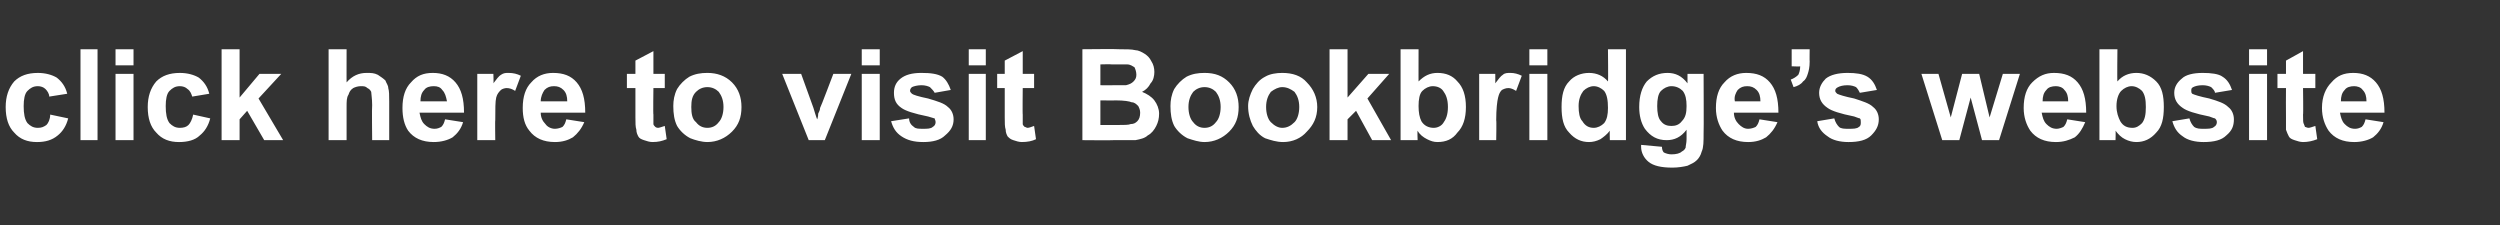 <?xml version="1.0" standalone="no"?><!DOCTYPE svg PUBLIC "-//W3C//DTD SVG 1.1//EN" "http://www.w3.org/Graphics/SVG/1.1/DTD/svg11.dtd"><svg xmlns="http://www.w3.org/2000/svg" version="1.1" width="264px" height="23.8px" viewBox="0 -5 264 23.8" style="top:-5px"><rect x="0" y="-5" width="264" height="23.8" fill="#333333" stroke="none"/><desc>click here to visit Bookbridge’s website</desc><defs/><g id="Polygon30018"><path d="m7.1 4.9c0 0-1.9.3-1.9.3c0-.3-.2-.6-.4-.8c-.2-.2-.5-.3-.8-.3c-.5 0-.8.2-1.1.5c-.3.3-.4.9-.4 1.6c0 .8.1 1.4.4 1.8c.3.3.6.5 1.1.5c.4 0 .6-.1.9-.3c.2-.2.4-.6.4-1.1c0 0 1.9.4 1.9.4c-.2.8-.6 1.4-1.1 1.8c-.6.5-1.3.7-2.2.7c-1 0-1.8-.3-2.4-1c-.6-.6-.9-1.5-.9-2.7c0-1.1.3-2 .9-2.7c.6-.6 1.4-.9 2.5-.9c.8 0 1.5.2 2 .5c.5.4.9.9 1.1 1.7zm1.4 4.9l0-9.6l1.8 0l0 9.6l-1.8 0zm3.7-7.9l0-1.7l1.9 0l0 1.7l-1.9 0zm0 7.9l0-7l1.9 0l0 7l-1.9 0zm9.9-4.9c0 0-1.8.3-1.8.3c-.1-.3-.2-.6-.5-.8c-.2-.2-.5-.3-.8-.3c-.5 0-.8.2-1.1.5c-.3.3-.4.9-.4 1.6c0 .8.1 1.4.4 1.8c.3.3.6.5 1.1.5c.4 0 .7-.1.9-.3c.2-.2.4-.6.5-1.1c0 0 1.8.4 1.8.4c-.2.8-.6 1.4-1.1 1.8c-.5.5-1.3.7-2.2.7c-1 0-1.8-.3-2.4-1c-.6-.6-.9-1.5-.9-2.7c0-1.1.3-2 .9-2.7c.6-.6 1.4-.9 2.5-.9c.8 0 1.5.2 2 .5c.5.4.9.9 1.1 1.7zm1.3 4.9l0-9.6l1.9 0l0 5.1l2.1-2.5l2.3 0l-2.4 2.6l2.6 4.4l-2 0l-1.8-3.1l-.8.9l0 2.2l-1.9 0zm13.2-9.6c0 0-.01 3.52 0 3.5c.6-.7 1.3-1 2.1-1c.5 0 .8 0 1.2.2c.3.2.6.4.8.6c.1.3.3.5.3.8c.1.3.1.8.1 1.4c.01.02 0 4.1 0 4.1l-1.8 0c0 0-.04-3.67 0-3.7c0-.7-.1-1.2-.1-1.4c-.1-.2-.2-.3-.4-.4c-.2-.2-.4-.2-.7-.2c-.3 0-.6.1-.8.2c-.3.2-.4.4-.5.7c-.2.3-.2.7-.2 1.3c-.01.02 0 3.5 0 3.5l-1.9 0l0-9.6l1.9 0zm10.4 7.4c0 0 1.9.3 1.9.3c-.2.7-.6 1.2-1.1 1.6c-.5.3-1.2.5-2 .5c-1.2 0-2.1-.4-2.7-1.2c-.4-.6-.6-1.4-.6-2.4c0-1.2.3-2.1.9-2.7c.6-.7 1.3-1 2.3-1c1 0 1.8.3 2.4 1c.6.7.9 1.7.9 3.2c0 0-4.7 0-4.7 0c.1.5.2.9.5 1.2c.3.3.6.5 1.1.5c.3 0 .5-.1.7-.2c.2-.2.3-.4.4-.8zm.2-1.9c-.1-.5-.2-.9-.5-1.2c-.2-.3-.5-.4-.9-.4c-.4 0-.8.1-1 .4c-.3.3-.4.7-.4 1.2c0 0 2.8 0 2.8 0zm5.1 4.1l-1.9 0l0-7l1.7 0c0 0 .04 1.02 0 1c.3-.4.6-.8.8-.9c.3-.2.5-.2.8-.2c.5 0 .9.1 1.3.3c0 0-.6 1.6-.6 1.6c-.3-.2-.6-.3-.9-.3c-.2 0-.5.1-.6.2c-.2.2-.4.4-.5.8c-.1.4-.1 1.2-.1 2.4c-.03-.03 0 2.1 0 2.1zm7.5-2.2c0 0 1.9.3 1.9.3c-.3.7-.7 1.2-1.2 1.6c-.5.3-1.1.5-1.9.5c-1.2 0-2.1-.4-2.7-1.2c-.5-.6-.7-1.4-.7-2.4c0-1.2.3-2.1.9-2.7c.6-.7 1.4-1 2.3-1c1.1 0 1.9.3 2.5 1c.6.7.9 1.7.9 3.2c0 0-4.7 0-4.7 0c0 .5.2.9.5 1.2c.2.3.6.5 1 .5c.3 0 .6-.1.8-.2c.2-.2.3-.4.4-.8zm.1-1.9c0-.5-.1-.9-.4-1.2c-.3-.3-.6-.4-1-.4c-.4 0-.7.1-1 .4c-.2.3-.4.7-.4 1.2c0 0 2.8 0 2.8 0zm10.3-2.9l0 1.5l-1.2 0c0 0-.04 2.83 0 2.8c0 .6 0 .9 0 1c0 .1.1.2.2.3c0 0 .1.1.3.1c.1 0 .4-.1.7-.2c0 0 .2 1.4.2 1.4c-.5.2-.9.3-1.5.3c-.3 0-.6-.1-.9-.2c-.3-.1-.5-.2-.6-.4c-.1-.2-.2-.4-.2-.7c-.1-.3-.1-.7-.1-1.3c0-.04 0-3.1 0-3.1l-.9 0l0-1.5l.9 0l0-1.4l1.9-1l0 2.4l1.2 0zm.9 3.4c0-.6.1-1.2.4-1.8c.3-.5.8-1 1.3-1.3c.6-.3 1.2-.4 1.9-.4c1 0 1.9.3 2.6 1c.7.7 1 1.6 1 2.6c0 1.1-.3 1.9-1 2.6c-.7.7-1.6 1.1-2.6 1.1c-.6 0-1.3-.2-1.8-.4c-.6-.3-1.1-.8-1.4-1.3c-.3-.6-.4-1.3-.4-2.1zm1.9.1c0 .7.1 1.3.5 1.6c.3.4.7.6 1.2.6c.5 0 .9-.2 1.2-.6c.3-.3.5-.9.5-1.6c0-.7-.2-1.2-.5-1.6c-.3-.3-.7-.5-1.2-.5c-.5 0-.9.2-1.2.5c-.4.4-.5.9-.5 1.6zm12.4 3.5l-2.8-7l2 0l1.3 3.6c0 0 .35 1.19.4 1.2c.1-.3.1-.5.1-.6c.1-.2.2-.4.2-.6c.04 0 1.4-3.6 1.4-3.6l1.9 0l-2.8 7l-1.7 0zm5.6-7.9l0-1.7l1.9 0l0 1.7l-1.9 0zm0 7.9l0-7l1.9 0l0 7l-1.9 0zm3.1-2c0 0 1.9-.3 1.9-.3c0 .4.2.7.5.9c.2.2.5.2 1 .2c.4 0 .8 0 1-.2c.2-.1.3-.3.3-.5c0-.2-.1-.3-.1-.4c-.1 0-.3-.1-.7-.2c-1.5-.3-2.4-.6-2.8-.9c-.6-.4-.8-.9-.8-1.6c0-.6.2-1.1.7-1.5c.5-.4 1.2-.6 2.2-.6c1 0 1.7.1 2.2.4c.4.3.7.8.9 1.4c0 0-1.7.3-1.7.3c-.1-.2-.3-.4-.5-.6c-.2-.1-.5-.2-.9-.2c-.4 0-.8.1-1 .2c-.1.1-.2.2-.2.4c0 .1.1.2.2.3c.1.1.7.3 1.7.5c1 .3 1.7.5 2.1.9c.4.3.6.8.6 1.3c0 .7-.3 1.2-.9 1.7c-.5.5-1.3.7-2.3.7c-1 0-1.7-.2-2.3-.6c-.6-.4-.9-.9-1.1-1.6zm8.2-5.9l0-1.7l1.8 0l0 1.7l-1.8 0zm0 7.9l0-7l1.8 0l0 7l-1.8 0zm6.9-7l0 1.5l-1.2 0c0 0-.03 2.83 0 2.8c0 .6 0 .9 0 1c0 .1.1.2.2.3c.1 0 .2.1.3.1c.2 0 .4-.1.7-.2c0 0 .2 1.4.2 1.4c-.4.2-.9.3-1.5.3c-.3 0-.6-.1-.9-.2c-.3-.1-.4-.2-.6-.4c-.1-.2-.2-.4-.2-.7c-.1-.3-.1-.7-.1-1.3c.01-.04 0-3.1 0-3.1l-.8 0l0-1.5l.8 0l0-1.4l1.9-1l0 2.4l1.2 0zm5.1-2.6c0 0 3.85-.04 3.9 0c.7 0 1.3 0 1.7.1c.3 0 .7.2 1 .4c.3.2.5.4.7.8c.2.3.3.7.3 1.1c0 .4-.1.9-.4 1.2c-.2.4-.5.7-.9.9c.5.2 1 .5 1.3.9c.3.4.5.9.5 1.4c0 .5-.1.9-.3 1.3c-.2.4-.5.8-.9 1c-.3.3-.8.4-1.3.5c-.3 0-1.1 0-2.3 0c-.02.03-3.3 0-3.3 0l0-9.6zm1.9 1.6l0 2.2c0 0 1.32.01 1.3 0c.8 0 1.3 0 1.4 0c.4-.1.6-.2.8-.4c.2-.2.3-.4.3-.7c0-.3-.1-.6-.2-.8c-.2-.1-.4-.3-.8-.3c-.2 0-.7 0-1.6 0c-.04-.03-1.2 0-1.2 0zm0 3.8l0 2.6c0 0 1.85 0 1.8 0c.7 0 1.2 0 1.4-.1c.3 0 .5-.1.7-.3c.2-.2.3-.5.3-.9c0-.3-.1-.5-.2-.7c-.2-.2-.4-.4-.7-.4c-.2-.1-.8-.2-1.7-.2c.02.02-1.6 0-1.6 0zm7.4.6c0-.6.1-1.2.4-1.8c.3-.5.8-1 1.3-1.3c.6-.3 1.2-.4 1.9-.4c1.1 0 1.9.3 2.6 1c.7.7 1 1.6 1 2.6c0 1.1-.3 1.9-1 2.6c-.7.7-1.6 1.1-2.6 1.1c-.6 0-1.2-.2-1.8-.4c-.6-.3-1.1-.8-1.4-1.3c-.3-.6-.4-1.3-.4-2.1zm1.9.1c0 .7.2 1.3.5 1.6c.3.4.7.6 1.2.6c.5 0 .9-.2 1.2-.6c.3-.3.5-.9.5-1.6c0-.7-.2-1.2-.5-1.6c-.3-.3-.7-.5-1.2-.5c-.5 0-.9.2-1.2.5c-.3.4-.5.9-.5 1.6zm6.3-.1c0-.6.2-1.2.5-1.8c.3-.5.7-1 1.3-1.3c.5-.3 1.2-.4 1.8-.4c1.1 0 2 .3 2.6 1c.7.7 1.1 1.6 1.1 2.6c0 1.1-.4 1.9-1.1 2.6c-.6.7-1.5 1.1-2.5 1.1c-.7 0-1.3-.2-1.9-.4c-.6-.3-1-.8-1.3-1.3c-.3-.6-.5-1.3-.5-2.1zm1.9.1c0 .7.2 1.3.5 1.6c.4.4.8.6 1.2.6c.5 0 .9-.2 1.3-.6c.3-.3.5-.9.5-1.6c0-.7-.2-1.2-.5-1.6c-.4-.3-.8-.5-1.3-.5c-.4 0-.8.2-1.2.5c-.3.4-.5.9-.5 1.6zm6.7 3.5l0-9.6l1.9 0l0 5.1l2.2-2.5l2.2 0l-2.3 2.6l2.5 4.4l-2 0l-1.7-3.1l-.9.9l0 2.2l-1.9 0zm7.5 0l0-9.6l1.9 0c0 0-.01 3.45 0 3.4c.6-.6 1.2-.9 2-.9c.9 0 1.6.3 2.1.9c.6.6.9 1.5.9 2.7c0 1.2-.3 2.1-.9 2.7c-.5.7-1.2 1-2.1 1c-.4 0-.7-.1-1.1-.3c-.4-.2-.8-.5-1-.9c-.04 0 0 1 0 1l-1.8 0zm1.9-3.6c0 .7.1 1.2.3 1.6c.3.5.8.7 1.3.7c.4 0 .8-.2 1-.5c.3-.4.5-.9.5-1.7c0-.8-.2-1.3-.5-1.7c-.2-.3-.6-.5-1.1-.5c-.4 0-.8.2-1.1.5c-.3.3-.4.9-.4 1.6zm8.2 3.6l-1.8 0l0-7l1.7 0c0 0 .01 1.02 0 1c.3-.4.6-.8.8-.9c.2-.2.5-.2.8-.2c.4 0 .8.1 1.2.3c0 0-.6 1.6-.6 1.6c-.3-.2-.6-.3-.8-.3c-.3 0-.5.1-.7.2c-.2.2-.3.4-.4.8c-.1.4-.2 1.2-.2 2.4c.04-.03 0 2.1 0 2.1zm3.5-7.9l0-1.7l1.9 0l0 1.7l-1.9 0zm0 7.9l0-7l1.9 0l0 7l-1.9 0zm10.2 0l-1.7 0c0 0-.03-1 0-1c-.3.4-.7.7-1 .9c-.4.2-.8.3-1.2.3c-.8 0-1.5-.3-2.1-1c-.6-.6-.8-1.5-.8-2.7c0-1.2.2-2.1.8-2.7c.5-.6 1.3-.9 2.1-.9c.8 0 1.5.3 2 .9c.04.05 0-3.4 0-3.4l1.9 0l0 9.6zm-5-3.6c0 .7.1 1.3.4 1.6c.3.5.7.7 1.2.7c.4 0 .8-.2 1.1-.5c.3-.4.4-.9.4-1.6c0-.8-.1-1.4-.4-1.8c-.3-.3-.7-.5-1.1-.5c-.4 0-.8.2-1.1.5c-.3.4-.5.9-.5 1.6zm6.6 4.3c0 0 0-.1 0-.2c0 0 2.2.2 2.2.2c0 .3.1.5.2.6c.2.1.5.2.8.2c.5 0 .9-.1 1.1-.3c.2-.1.3-.2.4-.4c0-.2.1-.5.1-.9c0 0 0-1 0-1c-.6.8-1.3 1.1-2.1 1.1c-1 0-1.7-.4-2.3-1.2c-.4-.6-.6-1.4-.6-2.3c0-1.2.3-2.1.8-2.7c.6-.6 1.3-.9 2.2-.9c.8 0 1.5.3 2.1 1.1c0 .01 0-1 0-1l1.7 0c0 0 .03 6.31 0 6.3c0 .8 0 1.5-.2 1.9c-.1.4-.3.7-.5.9c-.3.3-.6.4-1 .6c-.4.1-1 .2-1.6.2c-1.2 0-2-.2-2.5-.6c-.5-.4-.8-1-.8-1.6c0 0 0 0 0 0zm1.7-4.3c0 .7.1 1.3.4 1.6c.3.4.7.5 1.1.5c.4 0 .8-.1 1.1-.5c.4-.4.5-.9.5-1.6c0-.7-.1-1.2-.4-1.6c-.3-.3-.7-.5-1.2-.5c-.4 0-.8.2-1.1.5c-.3.3-.4.9-.4 1.6zm10.8 1.4c0 0 1.9.3 1.9.3c-.3.7-.7 1.2-1.2 1.6c-.5.3-1.1.5-1.9.5c-1.2 0-2.1-.4-2.7-1.2c-.4-.6-.7-1.4-.7-2.4c0-1.2.3-2.1.9-2.7c.6-.7 1.4-1 2.3-1c1.1 0 1.9.3 2.5 1c.6.7.9 1.7.9 3.2c0 0-4.7 0-4.7 0c0 .5.2.9.5 1.2c.3.3.6.5 1 .5c.3 0 .6-.1.8-.2c.2-.2.3-.4.4-.8zm.1-1.9c0-.5-.1-.9-.4-1.2c-.3-.3-.6-.4-1-.4c-.4 0-.7.1-1 .4c-.2.3-.4.7-.3 1.2c0 0 2.7 0 2.7 0zm3.3-5.5l1.9 0c0 0-.02 1.32 0 1.3c0 .6-.1 1-.2 1.3c-.1.3-.2.6-.5.8c-.2.3-.6.5-1 .6c0 0-.3-.8-.3-.8c.3-.1.6-.3.8-.5c.1-.2.2-.5.2-.9c.02.04-.9 0-.9 0l0-1.8zm2.7 7.6c0 0 1.8-.3 1.8-.3c.1.4.3.7.5.9c.2.2.6.2 1 .2c.5 0 .9 0 1.1-.2c.2-.1.2-.3.2-.5c0-.2 0-.3-.1-.4c-.1 0-.3-.1-.6-.2c-1.5-.3-2.4-.6-2.8-.9c-.6-.4-.9-.9-.9-1.6c0-.6.3-1.1.7-1.5c.5-.4 1.3-.6 2.3-.6c.9 0 1.6.1 2.1.4c.5.3.8.8 1 1.4c0 0-1.8.3-1.8.3c-.1-.2-.2-.4-.4-.6c-.2-.1-.5-.2-.9-.2c-.5 0-.8.1-1 .2c-.2.1-.3.2-.3.4c0 .1.1.2.2.3c.2.1.8.3 1.8.5c.9.3 1.6.5 2 .9c.4.3.6.8.6 1.3c0 .7-.3 1.2-.8 1.7c-.5.5-1.3.7-2.4.7c-.9 0-1.7-.2-2.2-.6c-.6-.4-1-.9-1.1-1.6zm13.2 2l-2.2-7l1.8 0l1.3 4.6l1.2-4.6l1.8 0l1.1 4.6l1.4-4.6l1.8 0l-2.2 7l-1.8 0l-1.2-4.5l-1.2 4.5l-1.8 0zm13.2-2.2c0 0 1.9.3 1.9.3c-.3.7-.6 1.2-1.1 1.6c-.6.3-1.2.5-2 .5c-1.2 0-2.1-.4-2.7-1.2c-.4-.6-.7-1.4-.7-2.4c0-1.2.3-2.1.9-2.7c.7-.7 1.4-1 2.3-1c1.1 0 1.9.3 2.5 1c.6.7.9 1.7.9 3.2c0 0-4.7 0-4.7 0c.1.5.2.9.5 1.2c.3.3.6.5 1.1.5c.2 0 .5-.1.7-.2c.2-.2.3-.4.4-.8zm.1-1.9c0-.5-.1-.9-.4-1.2c-.2-.3-.6-.4-.9-.4c-.4 0-.8.1-1 .4c-.3.3-.4.7-.4 1.2c0 0 2.7 0 2.7 0zm3.3 4.1l0-9.6l1.9 0c0 0-.04 3.45 0 3.4c.5-.6 1.2-.9 2-.9c.8 0 1.5.3 2.1.9c.6.6.8 1.5.8 2.7c0 1.2-.2 2.1-.8 2.7c-.6.7-1.3 1-2.1 1c-.4 0-.8-.1-1.2-.3c-.4-.2-.7-.5-1-.9c.03 0 0 1 0 1l-1.7 0zm1.8-3.6c0 .7.2 1.2.4 1.6c.3.5.7.7 1.3.7c.4 0 .7-.2 1-.5c.3-.4.4-.9.4-1.7c0-.8-.1-1.3-.4-1.7c-.3-.3-.7-.5-1.1-.5c-.4 0-.8.2-1.1.5c-.3.3-.5.9-.5 1.6zm5.9 1.6c0 0 1.8-.3 1.8-.3c.1.4.3.7.5.9c.3.2.6.2 1 .2c.5 0 .9 0 1.1-.2c.2-.1.3-.3.3-.5c0-.2-.1-.3-.2-.4c-.1 0-.3-.1-.6-.2c-1.5-.3-2.4-.6-2.8-.9c-.6-.4-.9-.9-.9-1.6c0-.6.3-1.1.8-1.5c.4-.4 1.2-.6 2.2-.6c.9 0 1.7.1 2.1.4c.5.3.8.8 1 1.4c0 0-1.8.3-1.8.3c0-.2-.2-.4-.4-.6c-.2-.1-.5-.2-.9-.2c-.5 0-.8.1-1 .2c-.2.1-.2.2-.2.4c0 .1 0 .2.1.3c.2.1.8.3 1.8.5c1 .3 1.6.5 2 .9c.4.3.6.8.6 1.3c0 .7-.2 1.2-.8 1.7c-.5.5-1.3.7-2.4.7c-.9 0-1.7-.2-2.2-.6c-.6-.4-.9-.9-1.1-1.6zm8.1-5.9l0-1.7l1.9 0l0 1.7l-1.9 0zm0 7.9l0-7l1.9 0l0 7l-1.9 0zm7-7l0 1.5l-1.3 0c0 0 .04 2.83 0 2.8c0 .6 0 .9.1 1c0 .1.1.2.1.3c.1 0 .2.1.4.1c.1 0 .4-.1.7-.2c0 0 .2 1.4.2 1.4c-.5.2-1 .3-1.5.3c-.3 0-.6-.1-.9-.2c-.3-.1-.5-.2-.6-.4c-.1-.2-.2-.4-.3-.7c0-.3 0-.7 0-1.3c-.02-.04 0-3.1 0-3.1l-.9 0l0-1.5l.9 0l0-1.4l1.8-1l0 2.4l1.3 0zm5.3 4.8c0 0 1.9.3 1.9.3c-.2.7-.6 1.2-1.1 1.6c-.5.3-1.2.5-2 .5c-1.2 0-2.1-.4-2.7-1.2c-.4-.6-.7-1.4-.7-2.4c0-1.2.4-2.1 1-2.7c.6-.7 1.3-1 2.3-1c1 0 1.8.3 2.4 1c.6.7.9 1.7.9 3.2c0 0-4.7 0-4.7 0c.1.5.2.9.5 1.2c.3.3.6.5 1.1.5c.3 0 .5-.1.7-.2c.2-.2.3-.4.4-.8zm.1-1.9c0-.5-.1-.9-.4-1.2c-.2-.3-.6-.4-.9-.4c-.4 0-.8.1-1 .4c-.3.3-.4.7-.4 1.2c0 0 2.7 0 2.7 0z" stroke="none" fill="#fff"/></g></svg>